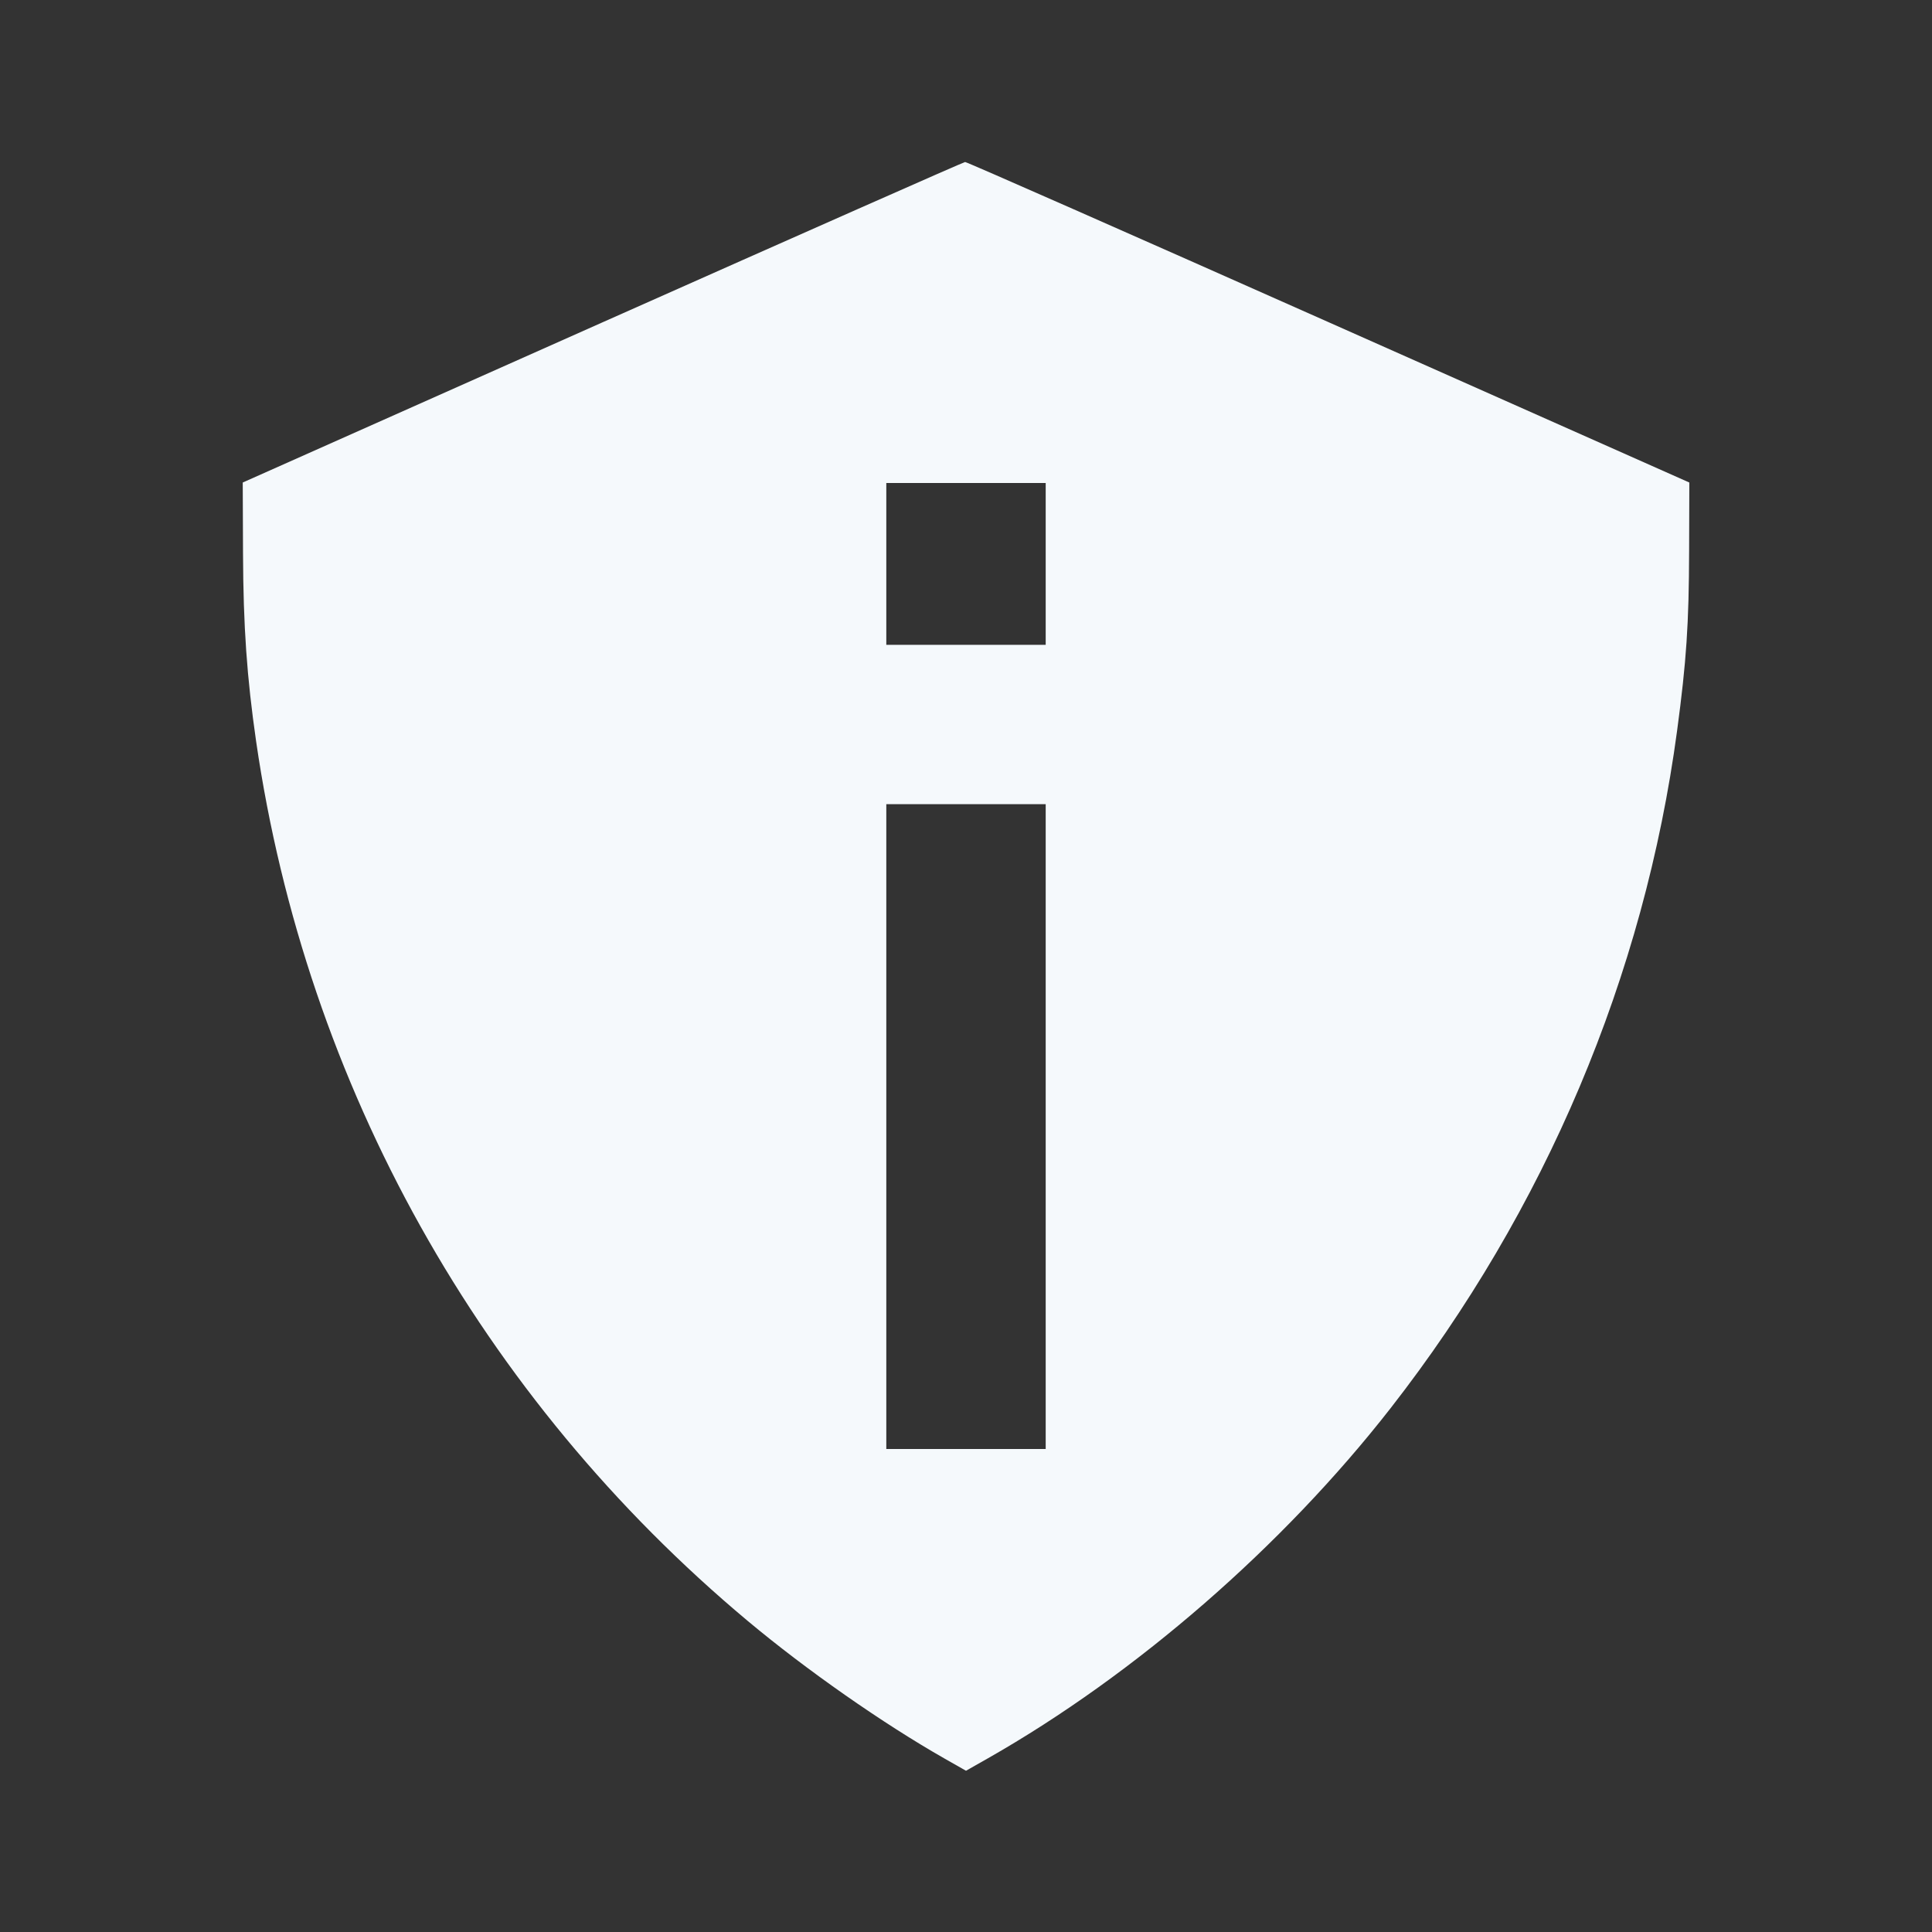 <svg xmlns="http://www.w3.org/2000/svg" width="28" height="28" viewBox="0 0 28 28" fill="none">
  <rect x="0" y="0" width="28" height="28" fill="#333333" stroke="none"/>
  <path fill-rule="evenodd" clip-rule="evenodd" d="M8.733 4.671L3.518 6.993L3.522 8.02C3.526 9.079 3.578 9.817 3.712 10.745C4.437 15.731 6.967 20.257 10.838 23.493C11.691 24.206 12.796 24.978 13.692 25.488L14 25.663L14.319 25.482C16.46 24.264 18.59 22.412 20.154 20.408C22.397 17.532 23.829 14.144 24.306 10.588C24.441 9.582 24.477 9.043 24.48 7.985L24.483 6.993L19.254 4.669C16.379 3.391 14.009 2.346 13.987 2.348C13.965 2.349 11.601 3.395 8.733 4.671ZM12.845 8.172V9.345H14H15.155V8.172V7H14H12.845V8.172ZM12.845 16.328V21H14H15.155V16.328V11.655H14H12.845V16.328Z" fill="#F5F9FC"/>
</svg>